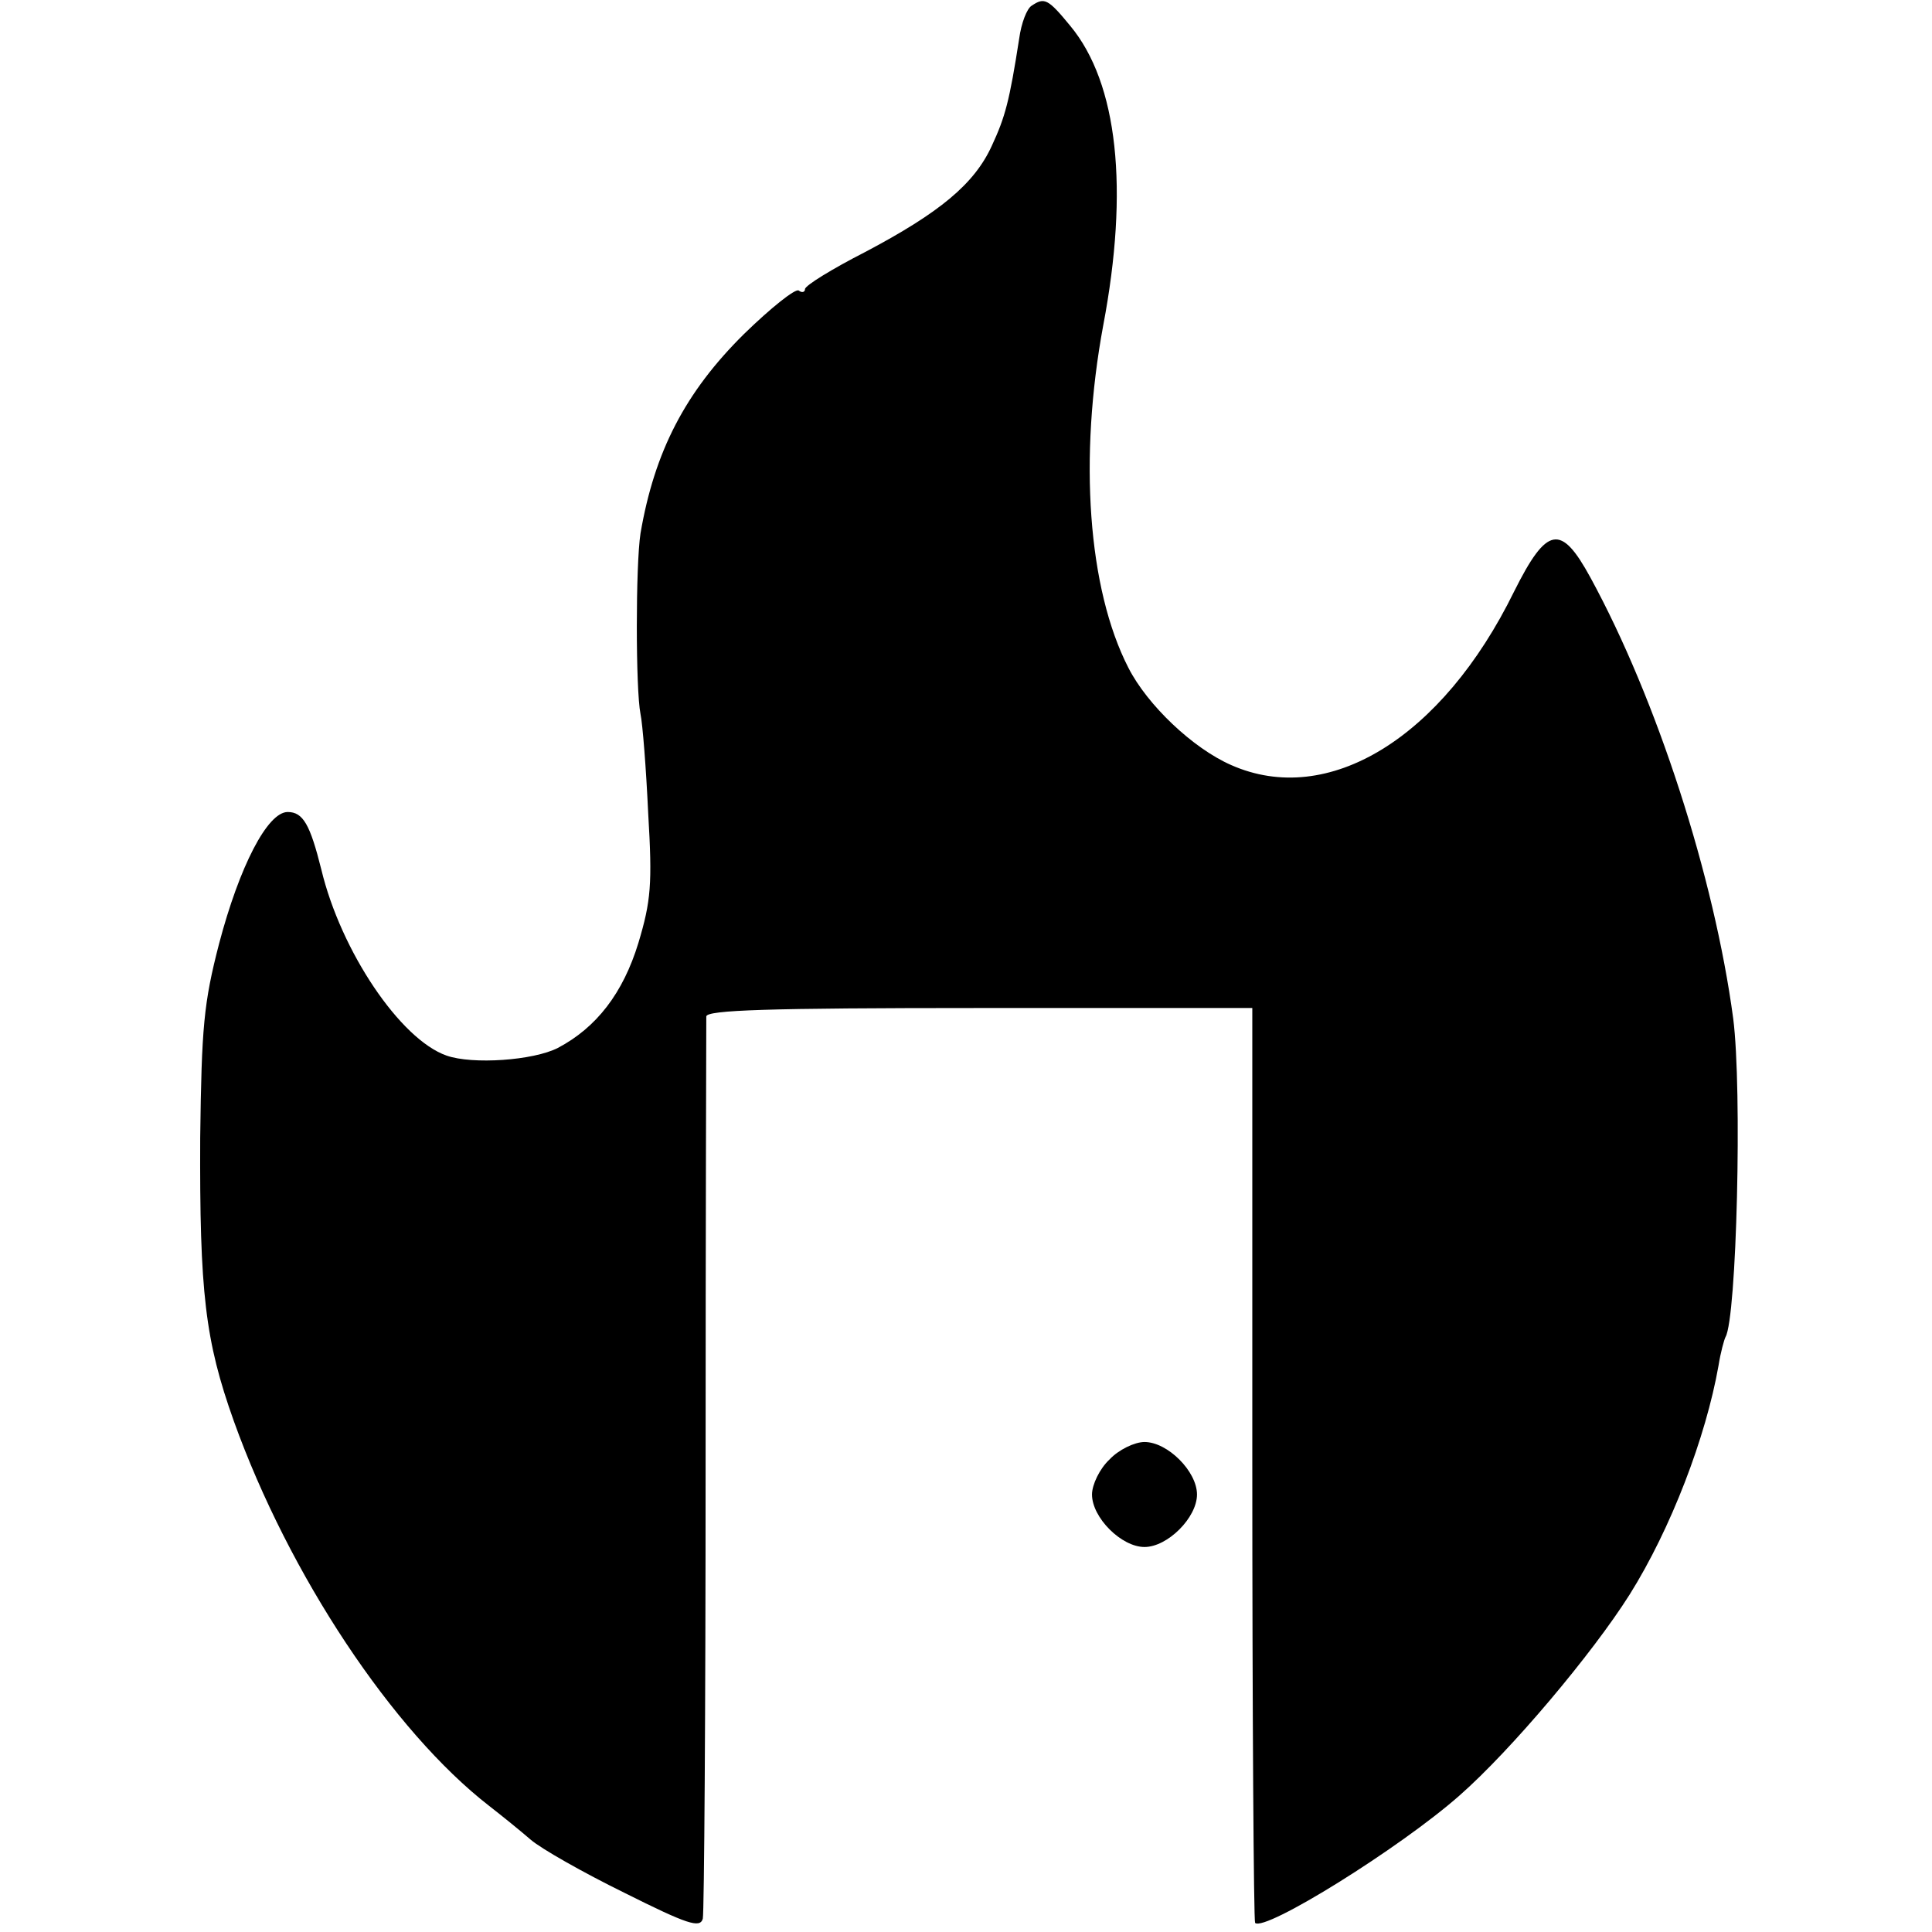 <?xml version="1.0" standalone="no"?>
<!DOCTYPE svg PUBLIC "-//W3C//DTD SVG 20010904//EN"
 "http://www.w3.org/TR/2001/REC-SVG-20010904/DTD/svg10.dtd">
<svg version="1.0" xmlns="http://www.w3.org/2000/svg"
 width="276pt" height="276pt" viewBox="0 0 276 276"
 preserveAspectRatio="xMidYMid meet">
<g transform="translate(0,276) scale(0.1,-0.1)"
fill="#000000" stroke="none">
<path d="M1474 2752 c-7 -4 -15 -25 -18 -47 -14 -90 -20 -112 -39 -153 -25
-55 -75 -96 -181 -152 -47 -24 -86 -48 -86 -53 0 -4 -4 -6 -9 -2 -5 3 -40 -25
-78 -62 -84 -83 -128 -168 -148 -285 -7 -45 -7 -223 0 -258 3 -14 8 -77 11
-142 6 -101 4 -125 -14 -185 -22 -72 -60 -121 -115 -150 -35 -18 -122 -24
-159 -11 -66 23 -151 149 -179 266 -16 64 -26 82 -48 82 -29 0 -69 -78 -98
-188 -22 -85 -25 -119 -27 -277 -1 -222 7 -290 48 -405 79 -220 227 -443 365
-550 18 -14 44 -35 59 -48 15 -13 75 -47 134 -76 90 -45 108 -51 112 -37 2 9
4 299 4 646 0 347 1 636 1 643 1 9 86 12 391 12 l389 0 0 -651 c0 -358 2 -653
4 -656 14 -13 207 107 292 182 74 65 190 203 243 287 59 94 109 225 127 327 3
19 8 37 10 41 16 27 24 354 11 455 -27 202 -109 456 -204 630 -42 77 -62 74
-109 -20 -103 -210 -266 -309 -404 -248 -55 24 -120 86 -147 139 -58 113 -71
300 -36 489 37 195 21 346 -47 428 -32 39 -37 41 -55 29z"/>
<path d="M1585 675 c-14 -13 -25 -36 -25 -50 0 -33 42 -75 75 -75 33 0 75 42
75 75 0 33 -42 75 -75 75 -14 0 -37 -11 -50 -25z"/>
</g>
</svg>
